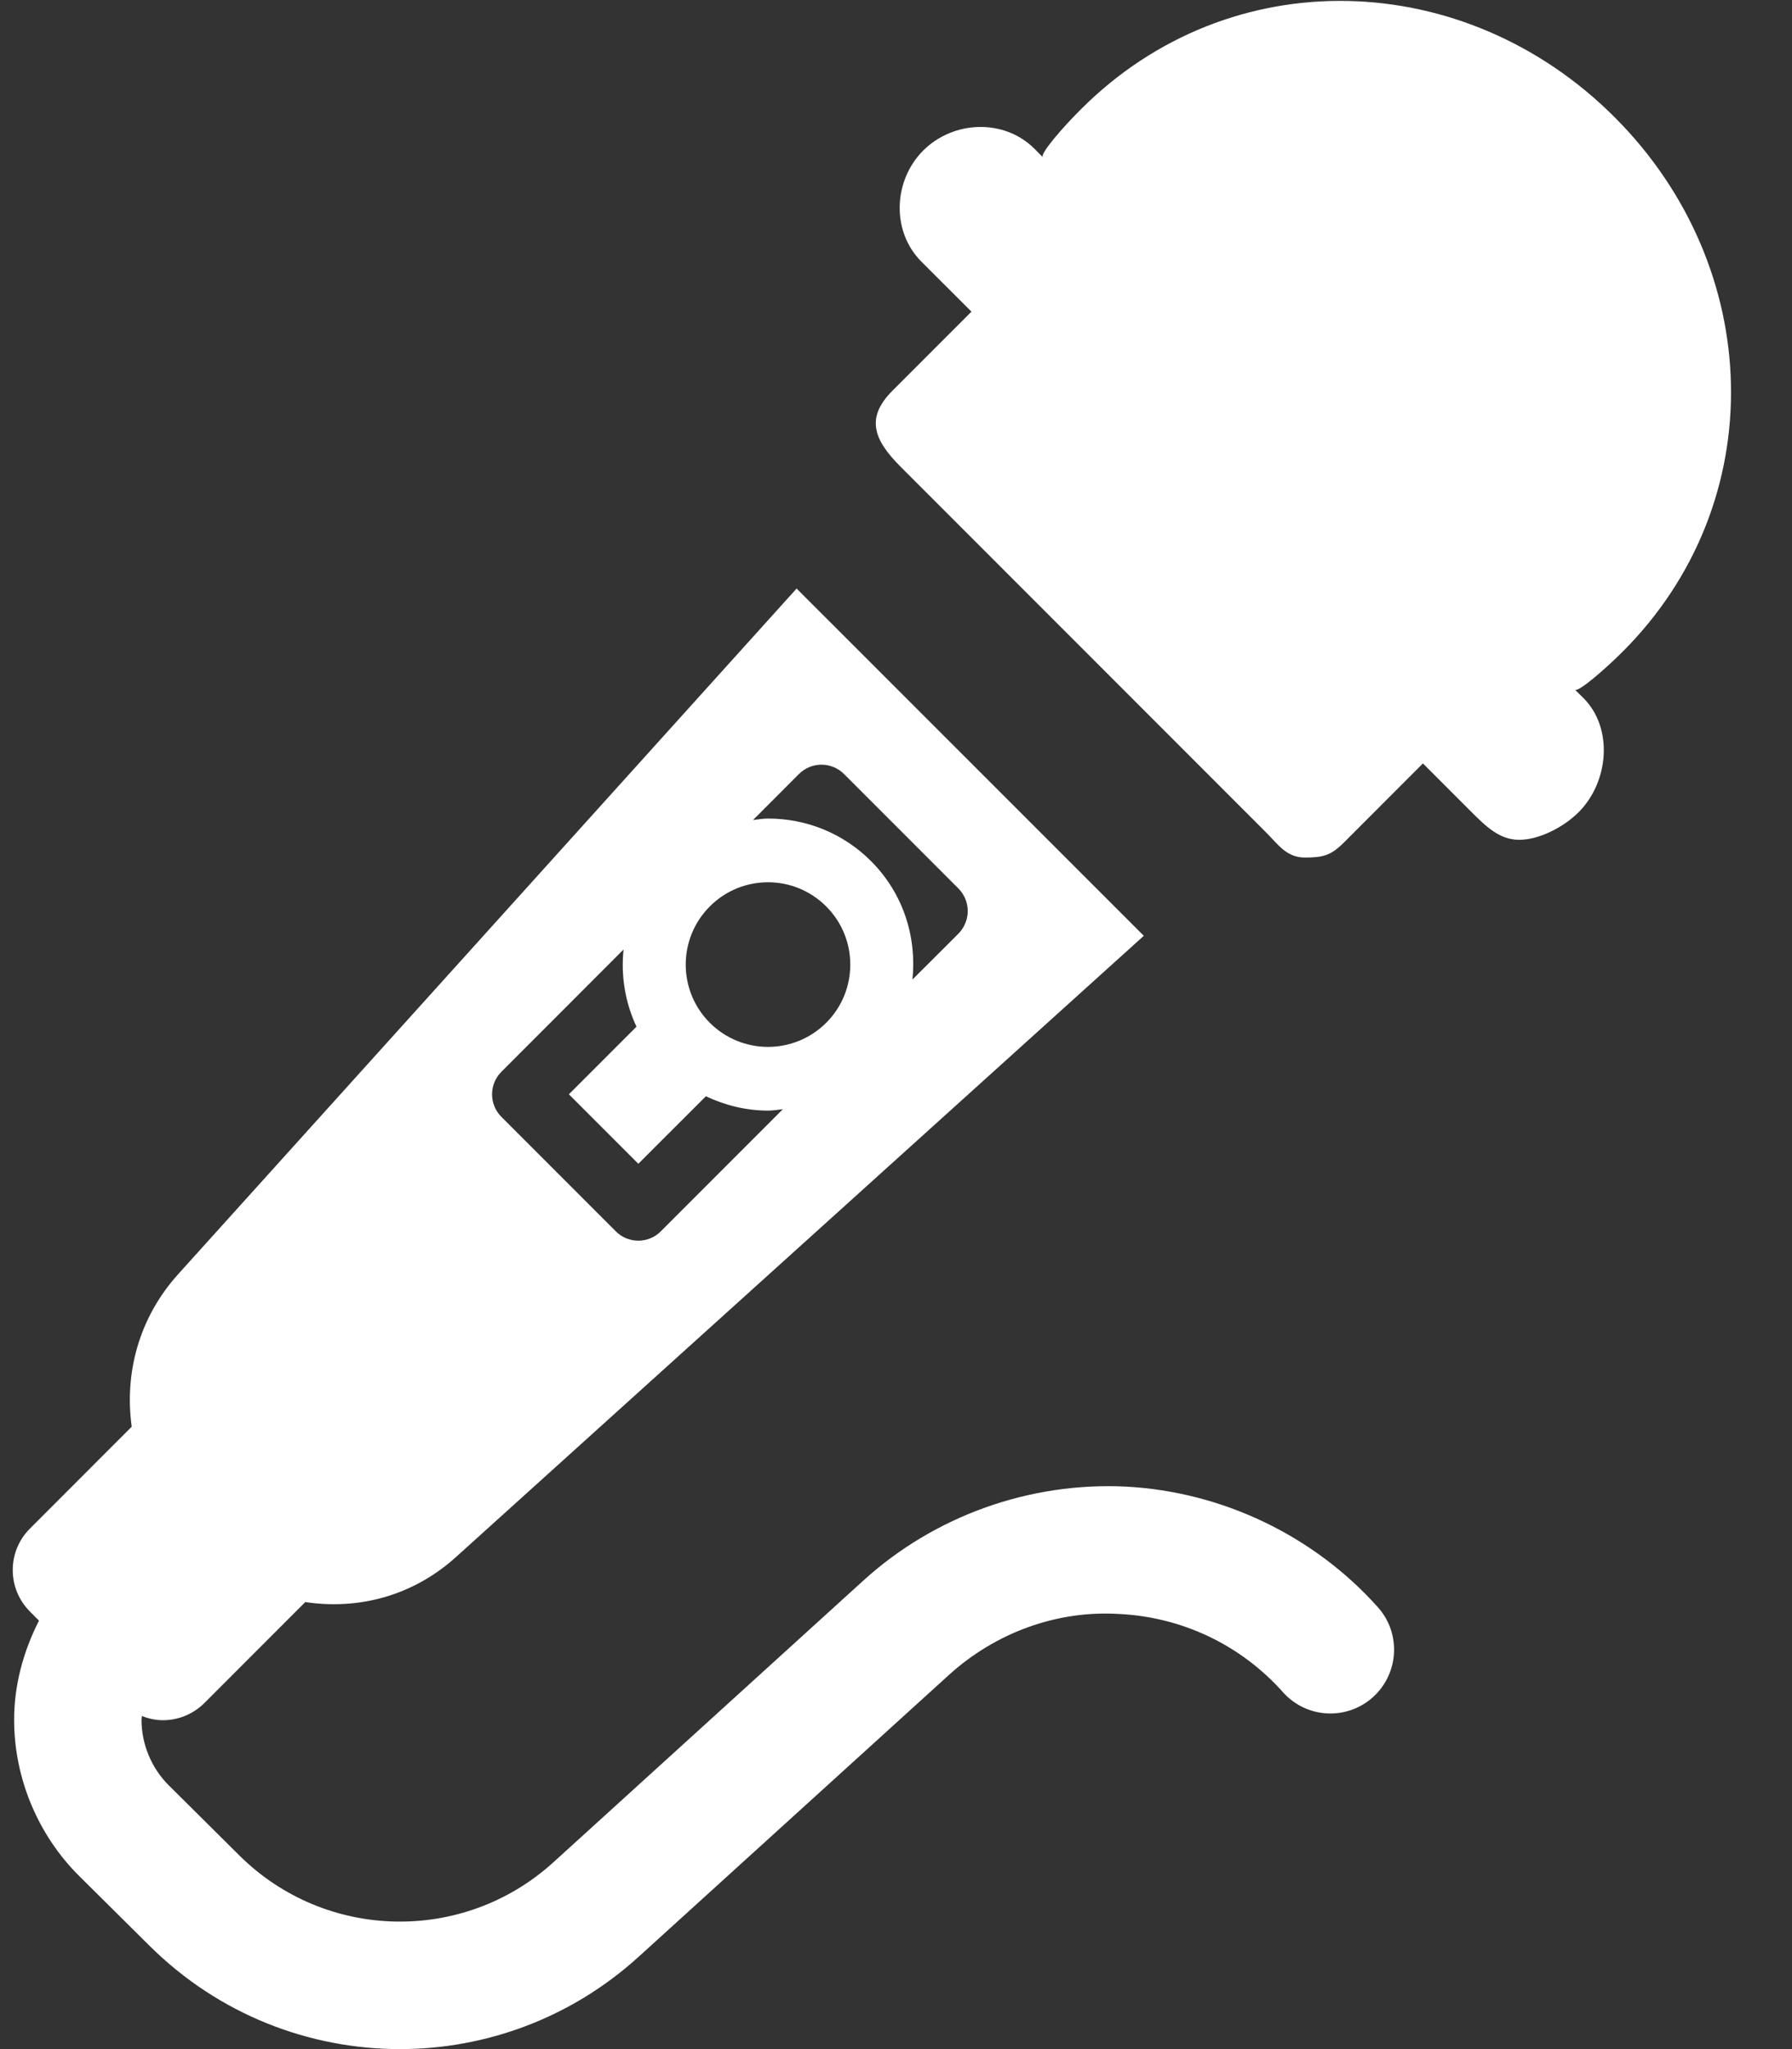 <?xml version="1.0" encoding="UTF-8" standalone="no"?>
<svg width="28px" height="32px" viewBox="0 0 28 32" version="1.1" xmlns="http://www.w3.org/2000/svg" xmlns:xlink="http://www.w3.org/1999/xlink">
    <rect x="0" y="0" width="28" height="32" fill="#333333" stroke="none"/>
    <!-- Generator: Sketch 44.1 (41455) - http://www.bohemiancoding.com/sketch -->
    <title>Group 34</title>
    <desc>Created with Sketch.</desc>
    <defs></defs>
    <g id="Symbols" stroke="none" stroke-width="1" fill="none" fill-rule="evenodd">
        <g id="Group-34" fill="#FFFFFF">
            <path d="M25.23,1.832 C22.893,-0.508 19.225,-0.632 16.887,1.709 C16.614,1.979 16.244,2.405 16.294,2.455 L16.161,2.321 C15.689,1.851 14.898,1.88 14.426,2.35 C13.954,2.822 13.926,3.615 14.397,4.086 L15.179,4.867 L13.946,6.1 C13.522,6.524 13.648,6.865 14.072,7.289 L19.774,12.991 C19.978,13.195 20.1,13.39 20.387,13.392 C20.674,13.392 20.795,13.36 20.999,13.157 L22.233,11.922 L22.978,12.667 C23.213,12.902 23.427,13.115 23.736,13.115 C24.044,13.116 24.43,12.92 24.665,12.685 C25.137,12.214 25.213,11.374 24.742,10.902 L24.608,10.77 C24.657,10.818 25.083,10.448 25.355,10.176 C27.693,7.838 27.568,4.17 25.23,1.832" id="Fill-151"></path>
            <path d="M7.834,16.738 L9.743,14.828 C9.7,15.238 9.767,15.653 9.945,16.033 L8.889,17.089 L9.974,18.174 L11.029,17.12 C11.329,17.261 11.657,17.344 12.001,17.344 C12.079,17.344 12.156,17.33 12.232,17.322 L10.325,19.229 C10.229,19.327 10.101,19.375 9.974,19.375 C9.846,19.375 9.719,19.327 9.622,19.229 L7.834,17.441 C7.64,17.247 7.64,16.932 7.834,16.738 Z M12.483,12.088 C12.678,11.893 12.993,11.893 13.188,12.088 L14.976,13.876 C15.068,13.969 15.121,14.095 15.121,14.227 C15.121,14.36 15.068,14.486 14.976,14.58 L14.257,15.297 C14.325,14.637 14.117,13.956 13.613,13.451 C13.183,13.019 12.609,12.783 12.001,12.783 C11.921,12.783 11.844,12.797 11.766,12.806 L12.483,12.088 Z M11.091,15.973 C10.589,15.47 10.589,14.657 11.091,14.155 C11.342,13.903 11.671,13.778 12.001,13.778 C12.329,13.778 12.657,13.903 12.909,14.155 C13.411,14.656 13.412,15.47 12.909,15.973 C12.657,16.223 12.329,16.349 12.001,16.349 C11.671,16.349 11.342,16.223 11.091,15.973 Z M17.597,23.216 C16.088,23.141 14.602,23.673 13.491,24.682 L8.644,29.085 C7.239,30.358 5.085,30.31 3.74,28.976 L2.638,27.882 C2.367,27.613 2.212,27.241 2.211,26.859 C2.211,26.839 2.216,26.819 2.217,26.798 C2.32,26.839 2.432,26.864 2.545,26.864 C2.789,26.864 3.022,26.767 3.194,26.595 L4.77,25.019 C5.595,25.142 6.448,24.929 7.13,24.311 L17.872,14.614 L12.447,9.191 L2.786,19.896 C2.168,20.58 1.943,21.445 2.058,22.28 L0.469,23.87 C0.109,24.228 0.109,24.809 0.469,25.168 L0.609,25.309 C0.364,25.79 0.219,26.321 0.221,26.864 C0.222,27.768 0.592,28.655 1.235,29.295 L2.339,30.389 C3.42,31.461 4.833,32 6.249,32 C7.583,32 8.92,31.52 9.98,30.557 L14.829,26.155 C15.55,25.502 16.508,25.143 17.493,25.205 C18.48,25.256 19.388,25.69 20.046,26.426 C20.412,26.837 21.041,26.872 21.451,26.505 C21.86,26.137 21.896,25.509 21.529,25.099 C20.53,23.981 19.097,23.296 17.597,23.216 L17.597,23.216 Z" id="Fill-153"></path>
        </g>
    </g>
</svg>